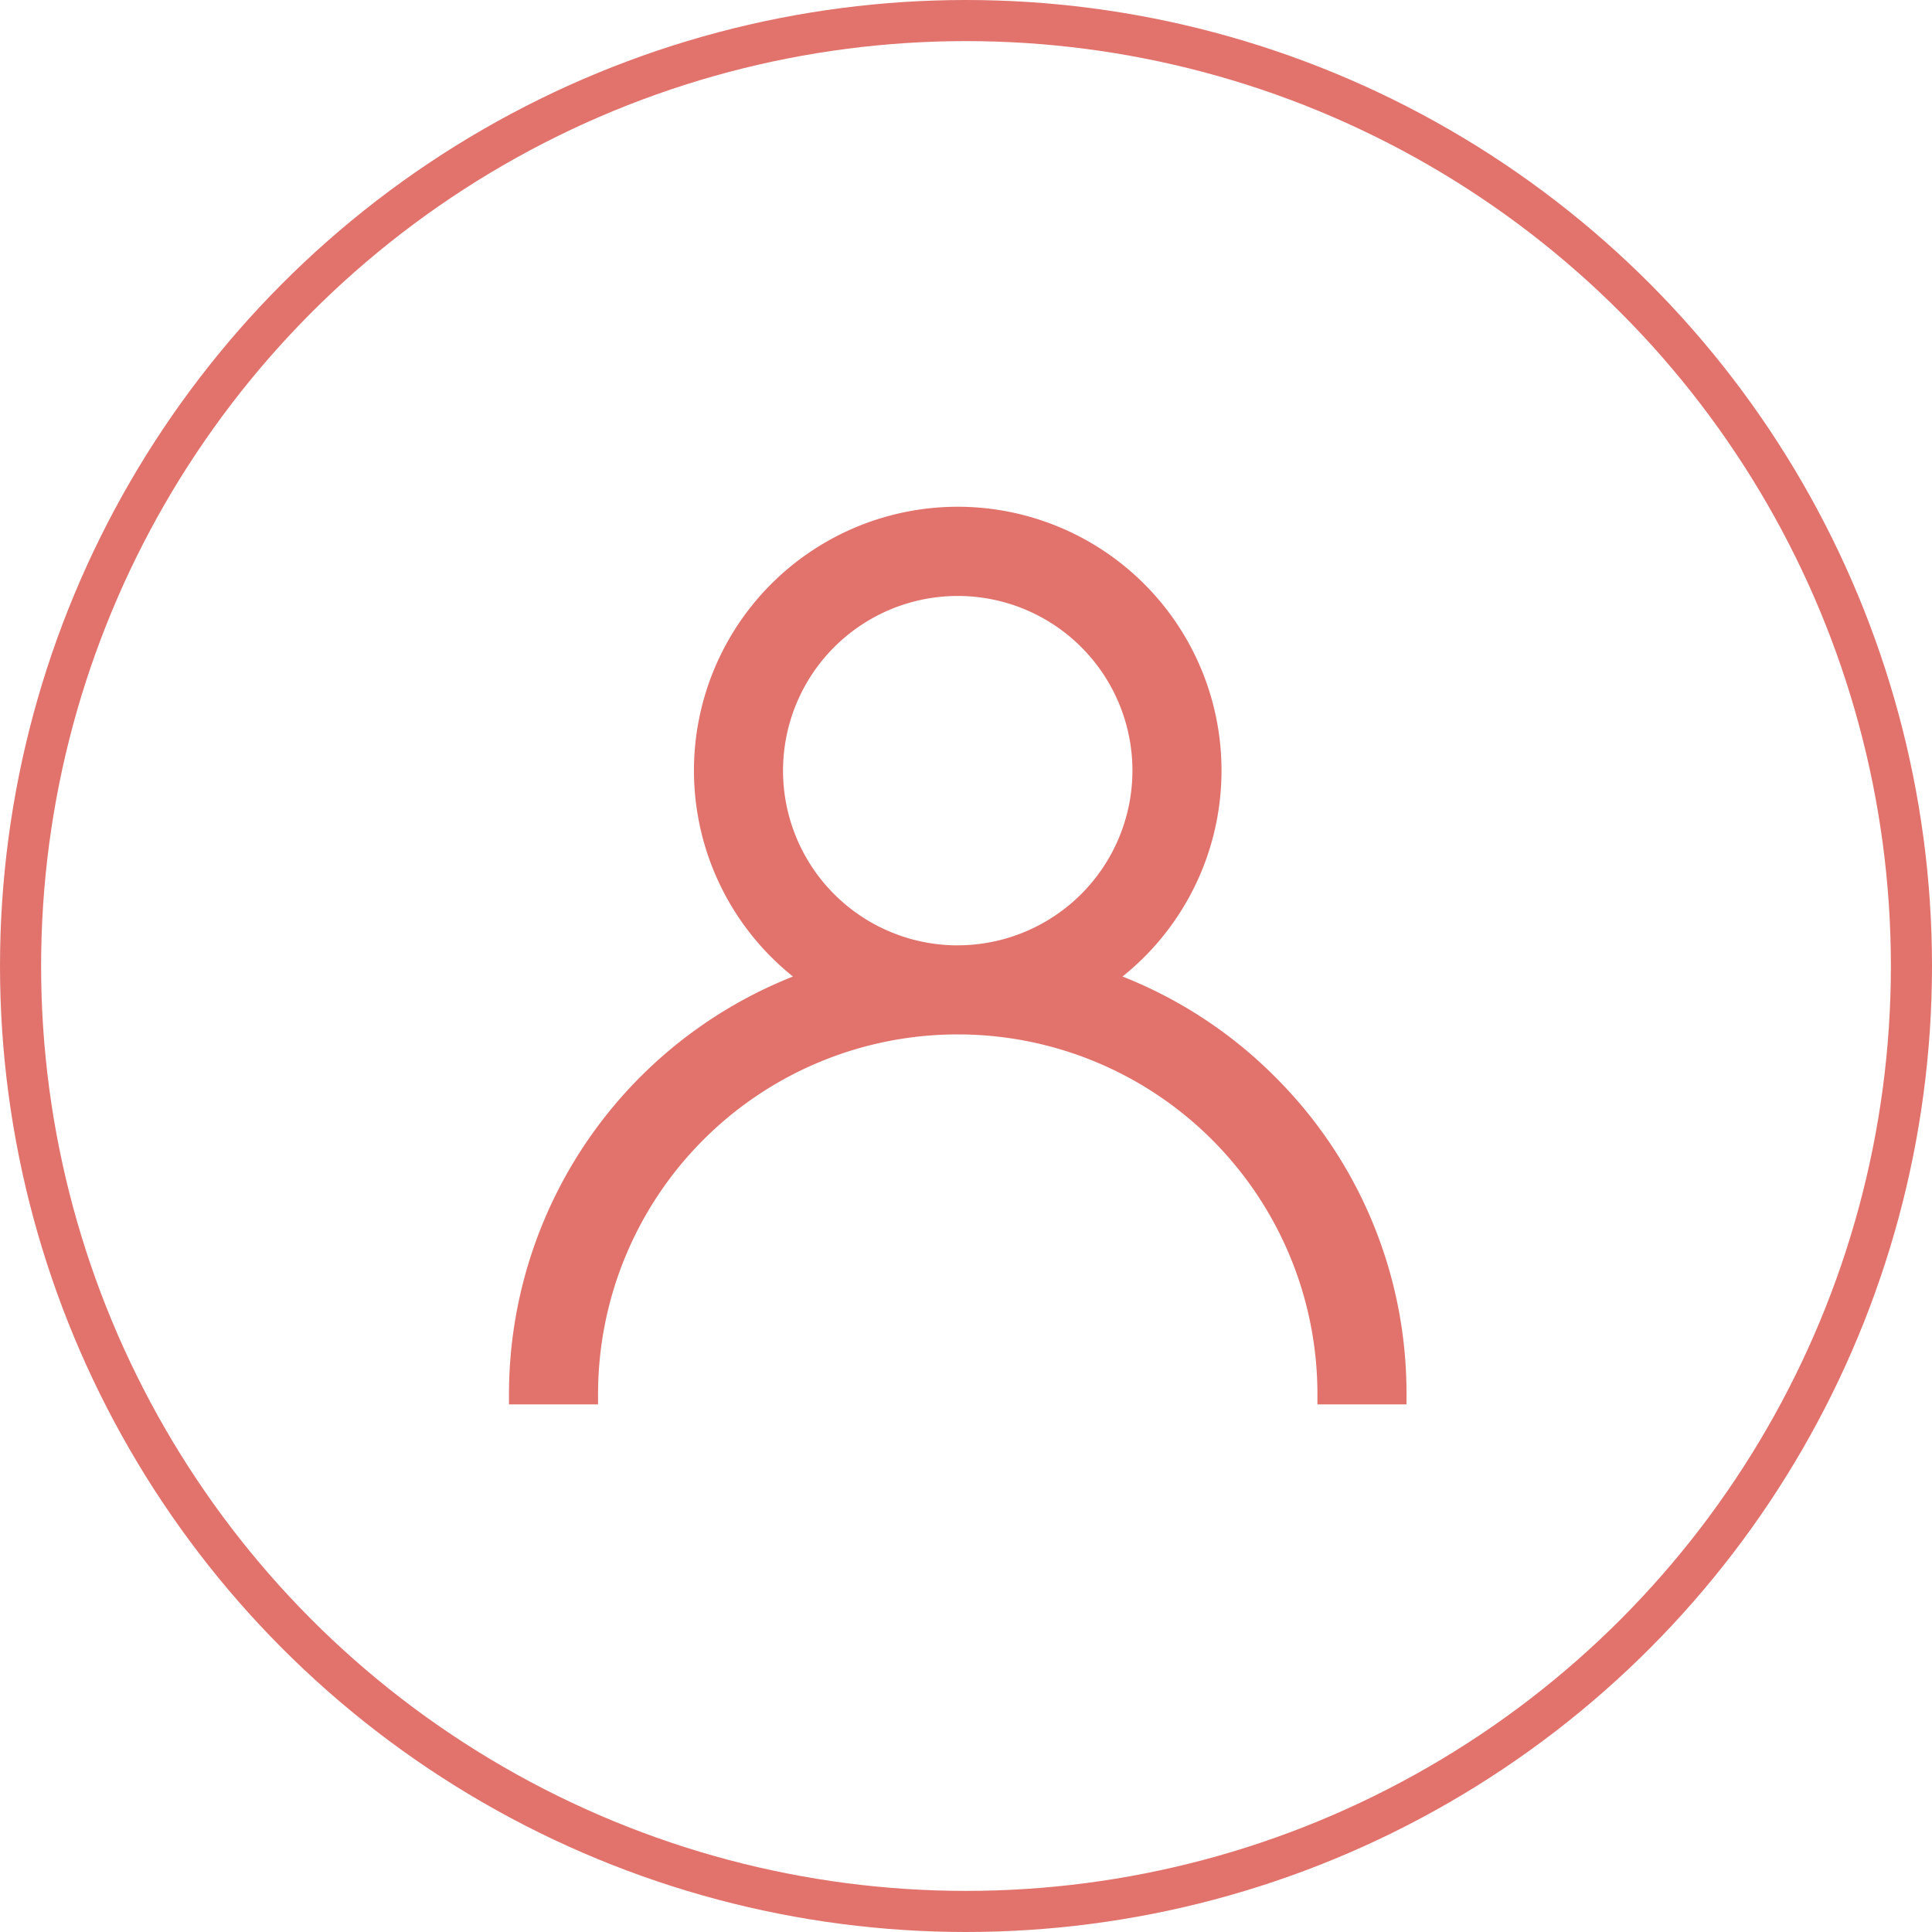 <svg xmlns="http://www.w3.org/2000/svg" width="47" height="47" viewBox="0 0 47 47">
  <g id="Group_8075" data-name="Group 8075" transform="translate(-29 -53)">
    <g id="user_9_" data-name="user (9)" transform="translate(41.632 65.581)">
      <g id="Group_6149" data-name="Group 6149" transform="translate(0)">
        <path id="Path_48616" data-name="Path 48616" d="M18.209,13.791a10.626,10.626,0,0,0-4.053-2.542,6.167,6.167,0,1,0-6.978,0A10.683,10.683,0,0,0,0,21.333H1.667a9,9,0,0,1,18,0h1.667A10.6,10.6,0,0,0,18.209,13.791Zm-7.542-3.124a4.5,4.5,0,1,1,4.5-4.5A4.505,4.505,0,0,1,10.666,10.666Z" transform="translate(0)" fill="#e1736c" stroke="#e1736c" stroke-width="0.5"/>
      </g>
    </g>
    <g id="Ellipse_318" data-name="Ellipse 318" transform="translate(29 53)" fill="none" stroke="#e1736c" stroke-width="1">
      <circle cx="23.5" cy="23.5" r="23.5" stroke="none"/>
      <circle cx="23.5" cy="23.5" r="23" fill="none"/>
    </g>
  </g>
</svg>
